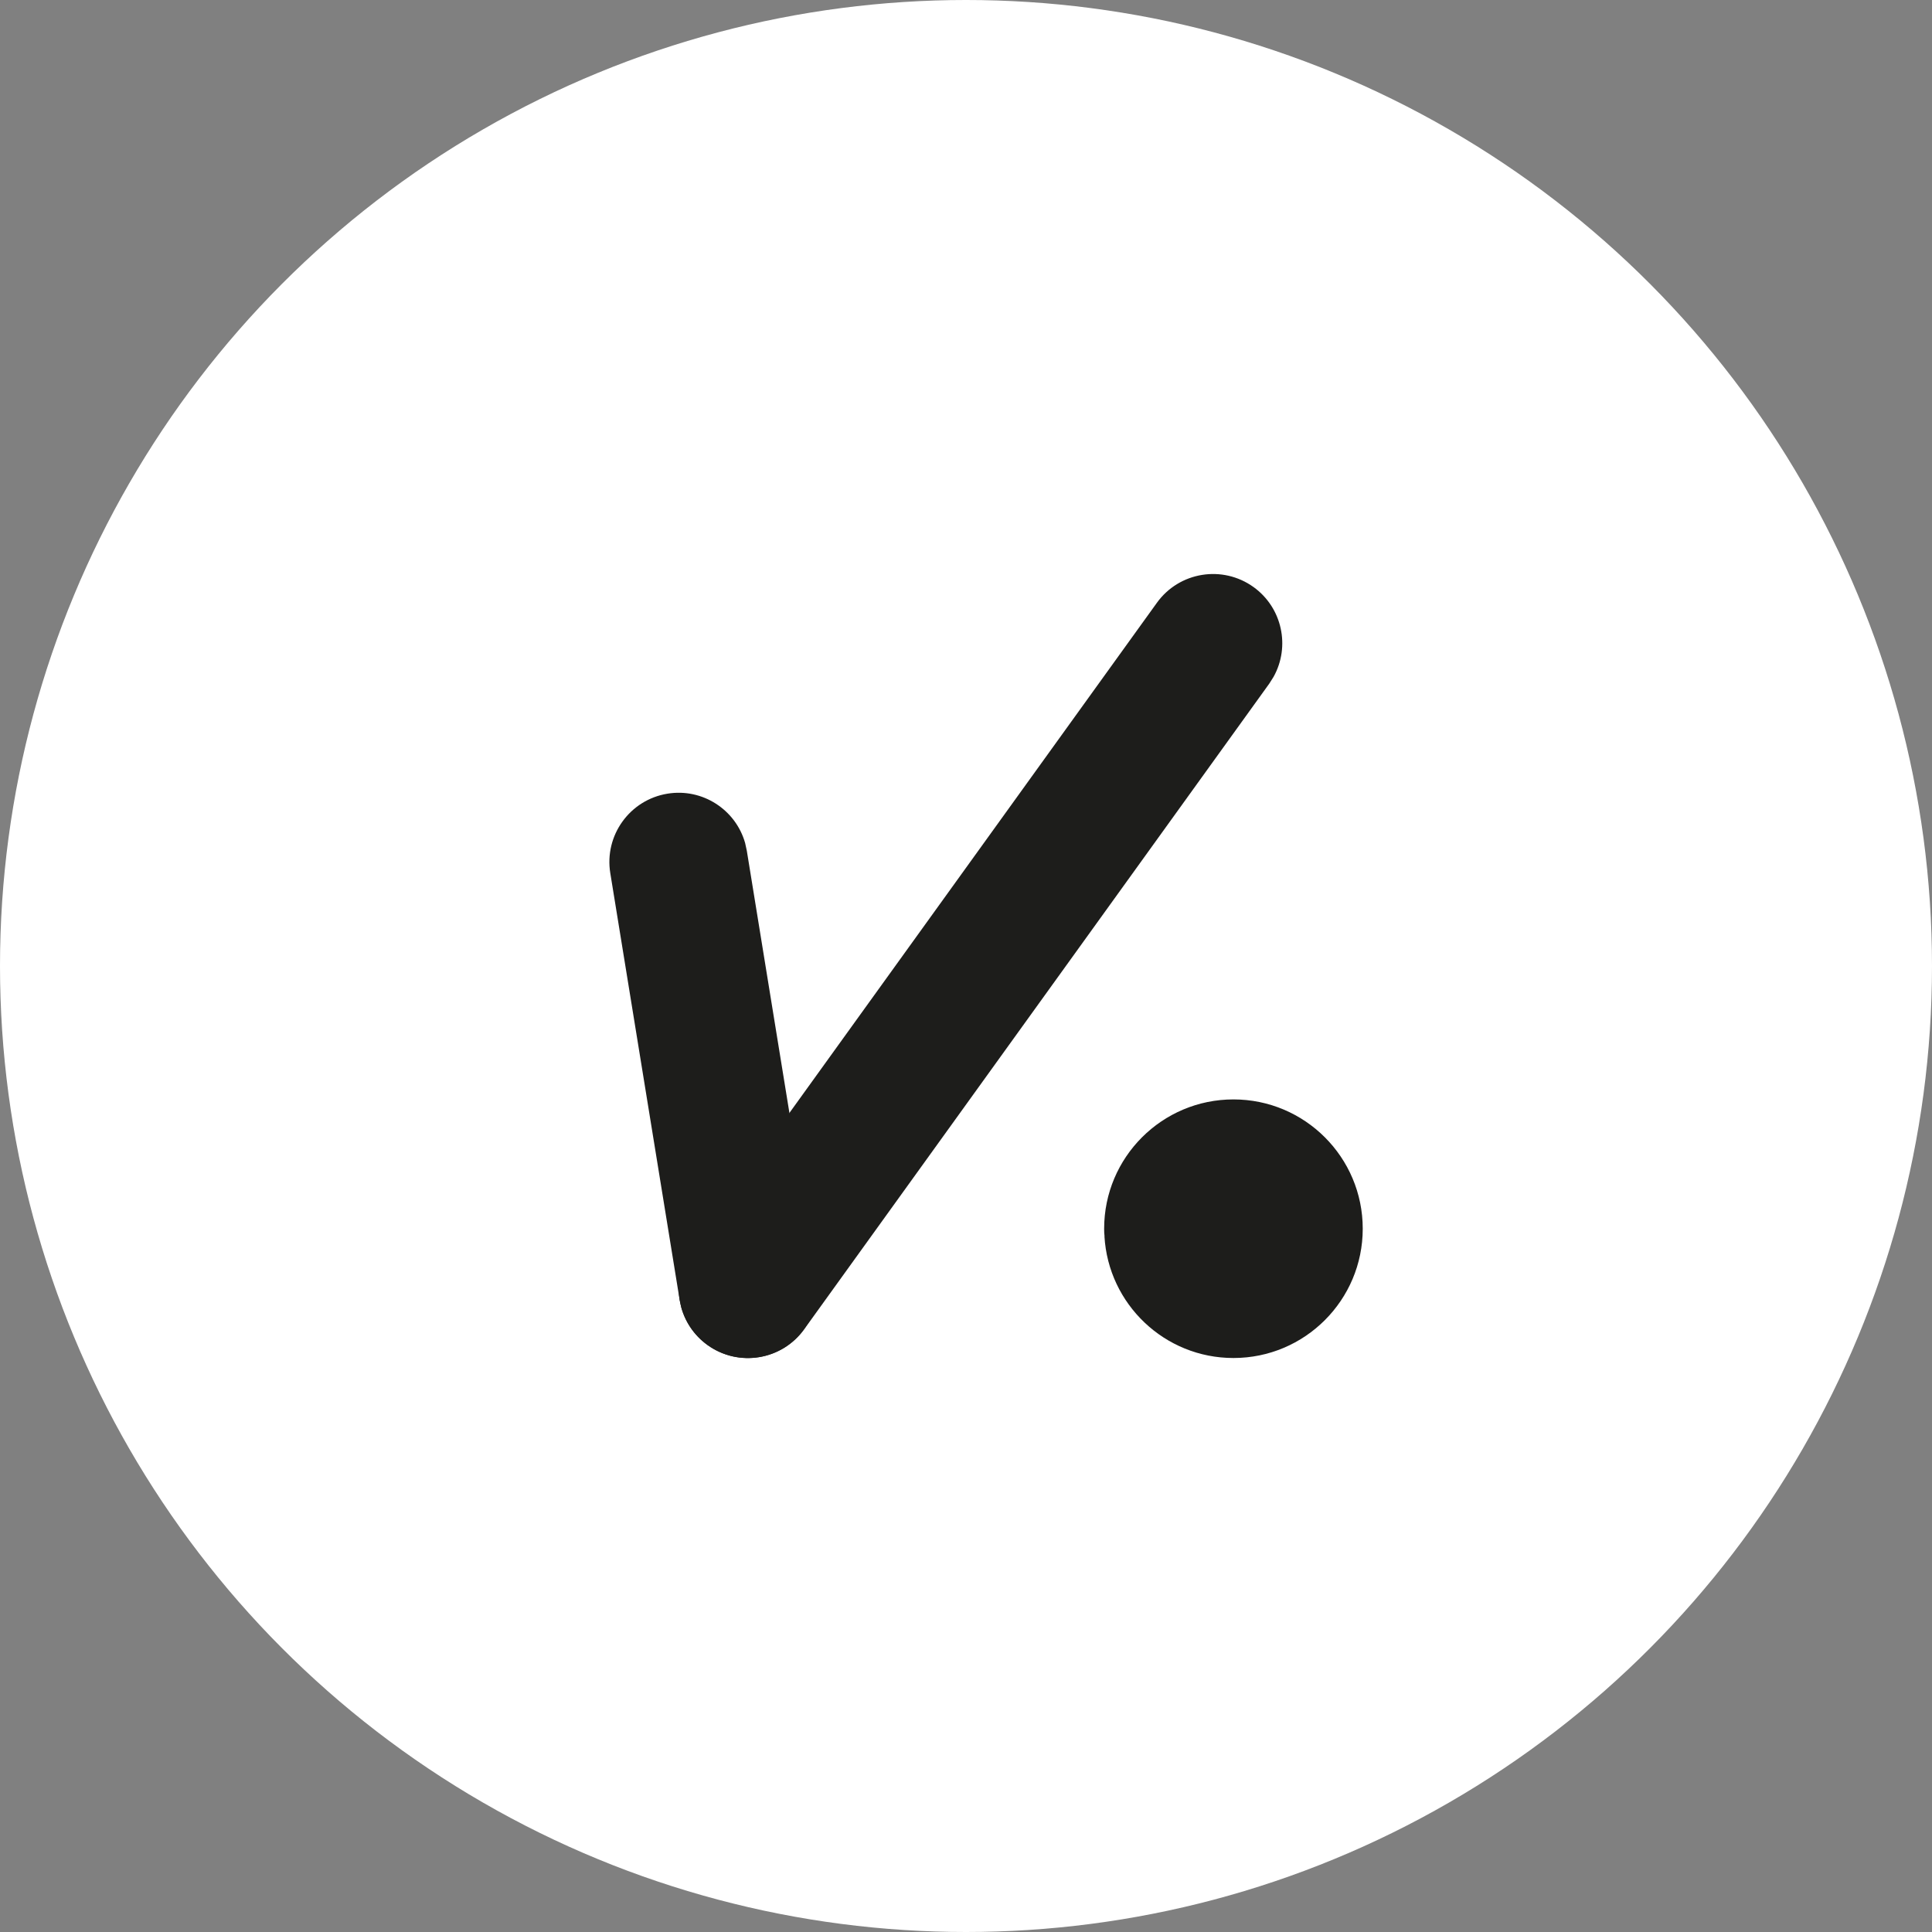 <?xml version="1.0" encoding="UTF-8"?>
<svg id="Calque_2" data-name="Calque 2" xmlns="http://www.w3.org/2000/svg" viewBox="0 0 192.16 192.16">
  <rect x="0" y="0" width="192.16" height="192.16" fill="#808080" stroke="none"/>
  <defs>
    <style>
      .cls-1 {
        fill: #1d1d1b;
      }

      .cls-1, .cls-2 {
        stroke-width: 0px;
      }

      .cls-2 {
        fill: #fff;
      }
    </style>
  </defs>
  <g id="Calque_1-2" data-name="Calque 1">
    <circle class="cls-2" cx="96.08" cy="96.08" r="96.08"/>
    <path class="cls-1" d="M109.85,122.96c.39,6.75,5.98,12.11,12.83,12.11,7.1,0,12.86-5.76,12.86-12.86s-5.76-12.86-12.86-12.86c-7.1,0-12.86,5.76-12.86,12.86,0,0,0,.01,0,.02s0,.01,0,.02c0,.24.01.48.04.72Z"/>
    <path class="cls-1" d="M124.68,58.39c2.86,2.06,3.67,5.92,1.99,8.93l-.43.68-46.26,64.22c-2.22,3.08-6.52,3.78-9.61,1.56-2.86-2.06-3.67-5.92-1.99-8.93l.43-.68,46.26-64.22c2.22-3.08,6.52-3.78,9.61-1.56Z"/>
    <path class="cls-1" d="M66.39,78.94c3.48-.57,6.78,1.59,7.72,4.9l.17.78,6.9,42.46c.61,3.75-1.94,7.29-5.69,7.9-3.48.57-6.78-1.59-7.72-4.9l-.17-.78-6.9-42.46c-.61-3.75,1.94-7.29,5.69-7.9Z"/>
  </g>
</svg>